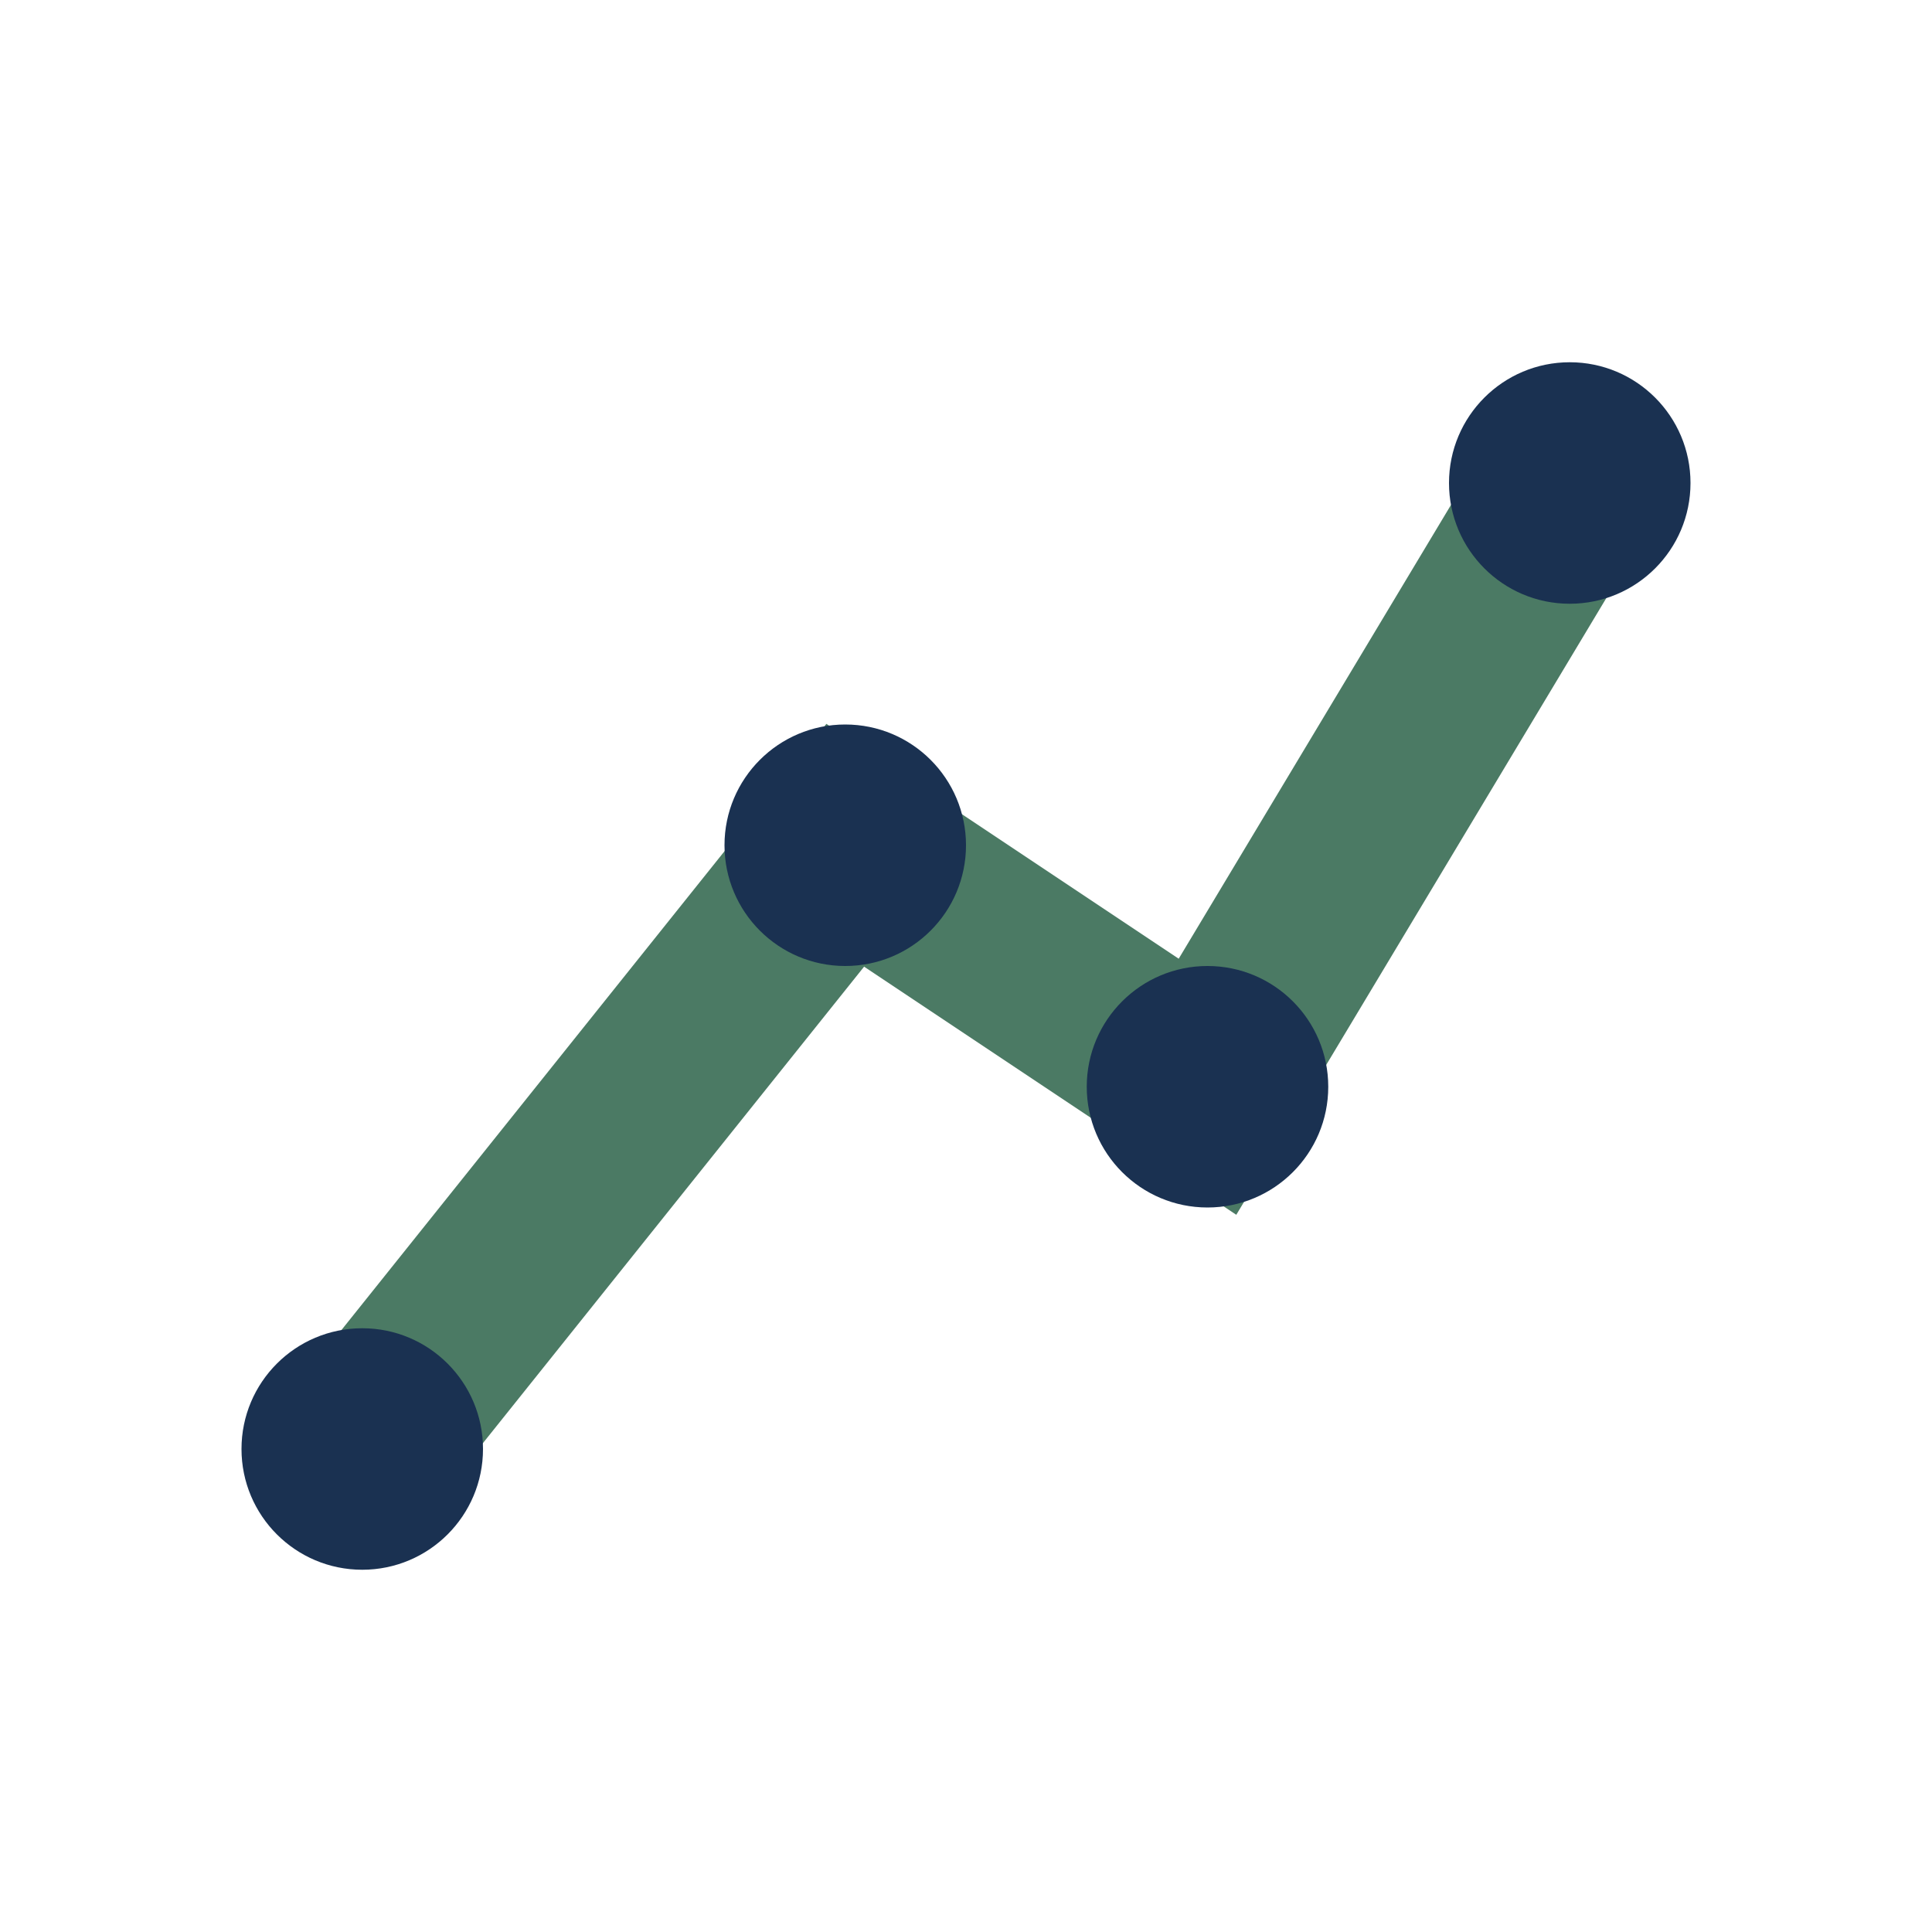 <?xml version="1.0" encoding="UTF-8"?>
<svg xmlns="http://www.w3.org/2000/svg" width="32" height="32" viewBox="0 0 32 32"><polyline points="6,24 14,14 20,18 26,8" fill="none" stroke="#4B7A64" stroke-width="3"/><circle cx="6" cy="24" r="2" fill="#1A3151"/><circle cx="14" cy="14" r="2" fill="#1A3151"/><circle cx="20" cy="18" r="2" fill="#1A3151"/><circle cx="26" cy="8" r="2" fill="#1A3151"/></svg>